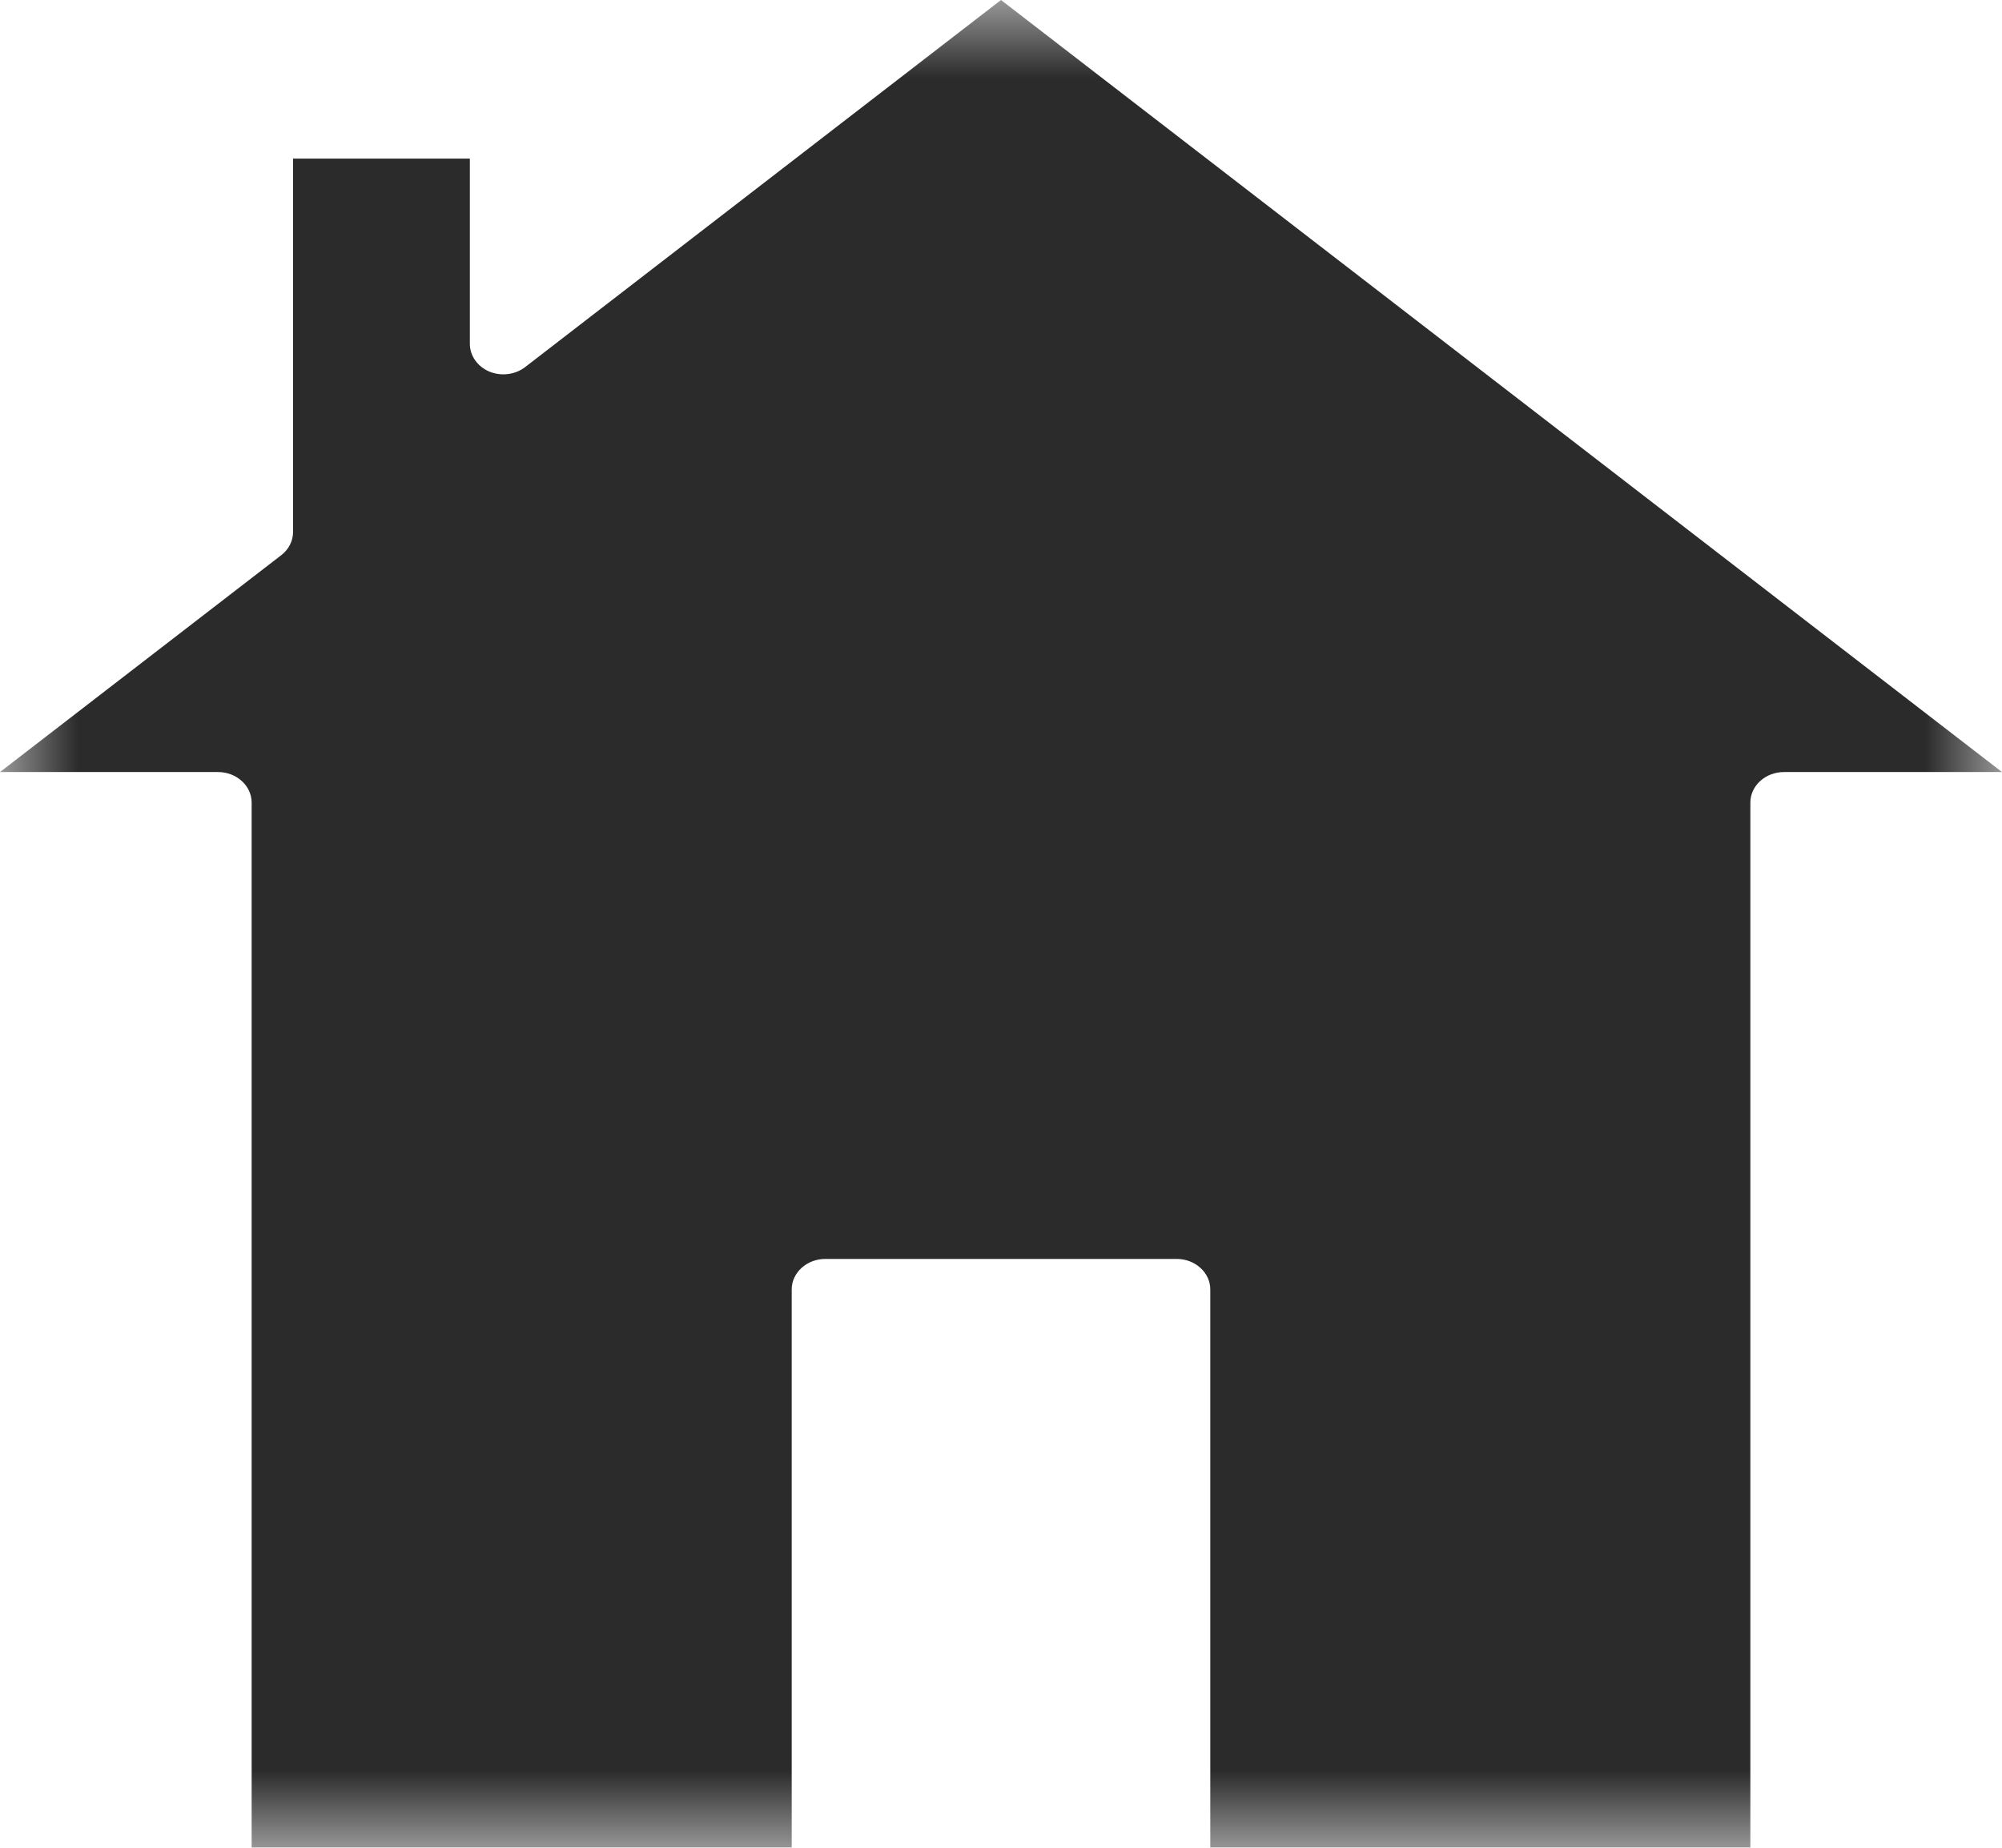 <?xml version="1.0" encoding="UTF-8"?>
<svg width="13px" height="12px" viewBox="0 0 13 12" version="1.1" xmlns="http://www.w3.org/2000/svg" xmlns:xlink="http://www.w3.org/1999/xlink">
    <title>Group 3</title>
    <defs>
        <filter color-interpolation-filters="auto" id="filter-1">
            <feColorMatrix in="SourceGraphic" type="matrix" values="0 0 0 0 0 0 0 0 0 0.2 0 0 0 0 0.627 0 0 0 1 0"></feColorMatrix>
        </filter>
        <polygon id="path-2" points="0 0 13 0 13 12 0 12"></polygon>
    </defs>
    <g id="Page-Elements" stroke="none" stroke-width="1" fill="none" fill-rule="evenodd">
        <g id="SDSUF_PageElements_Desktop" transform="translate(-211, -831)">
            <g id="HERO-Interior-Basic" transform="translate(-6, 824)">
                <g id="Group-3" transform="translate(217, 0)" filter="url(#filter-1)">
                    <g transform="translate(0, 7)">
                        <mask id="mask-3" fill="white">
                            <use xlink:href="#path-2"></use>
                        </mask>
                        <g id="Clip-2"></g>
                        <path d="M11.584,5.014 C11.464,5.014 11.366,5.103 11.366,5.212 L11.366,12 L7.859,12 L7.859,8.374 C7.859,8.265 7.761,8.176 7.641,8.176 L5.359,8.176 C5.239,8.176 5.141,8.265 5.141,8.374 L5.141,12 L1.634,12 L1.634,5.212 C1.634,5.103 1.536,5.014 1.416,5.014 L0,5.014 L1.827,3.605 C1.875,3.568 1.903,3.513 1.903,3.454 L1.903,1.03 L3.051,1.03 L3.051,2.233 C3.051,2.31 3.1,2.38 3.177,2.413 C3.254,2.445 3.345,2.434 3.41,2.384 L6.5,0 L13,5.014 L11.584,5.014 Z" id="Fill-1" fill="#2B2B2B" mask="url(#mask-3)"></path>
                    </g>
                </g>
            </g>
        </g>
    </g>
</svg>